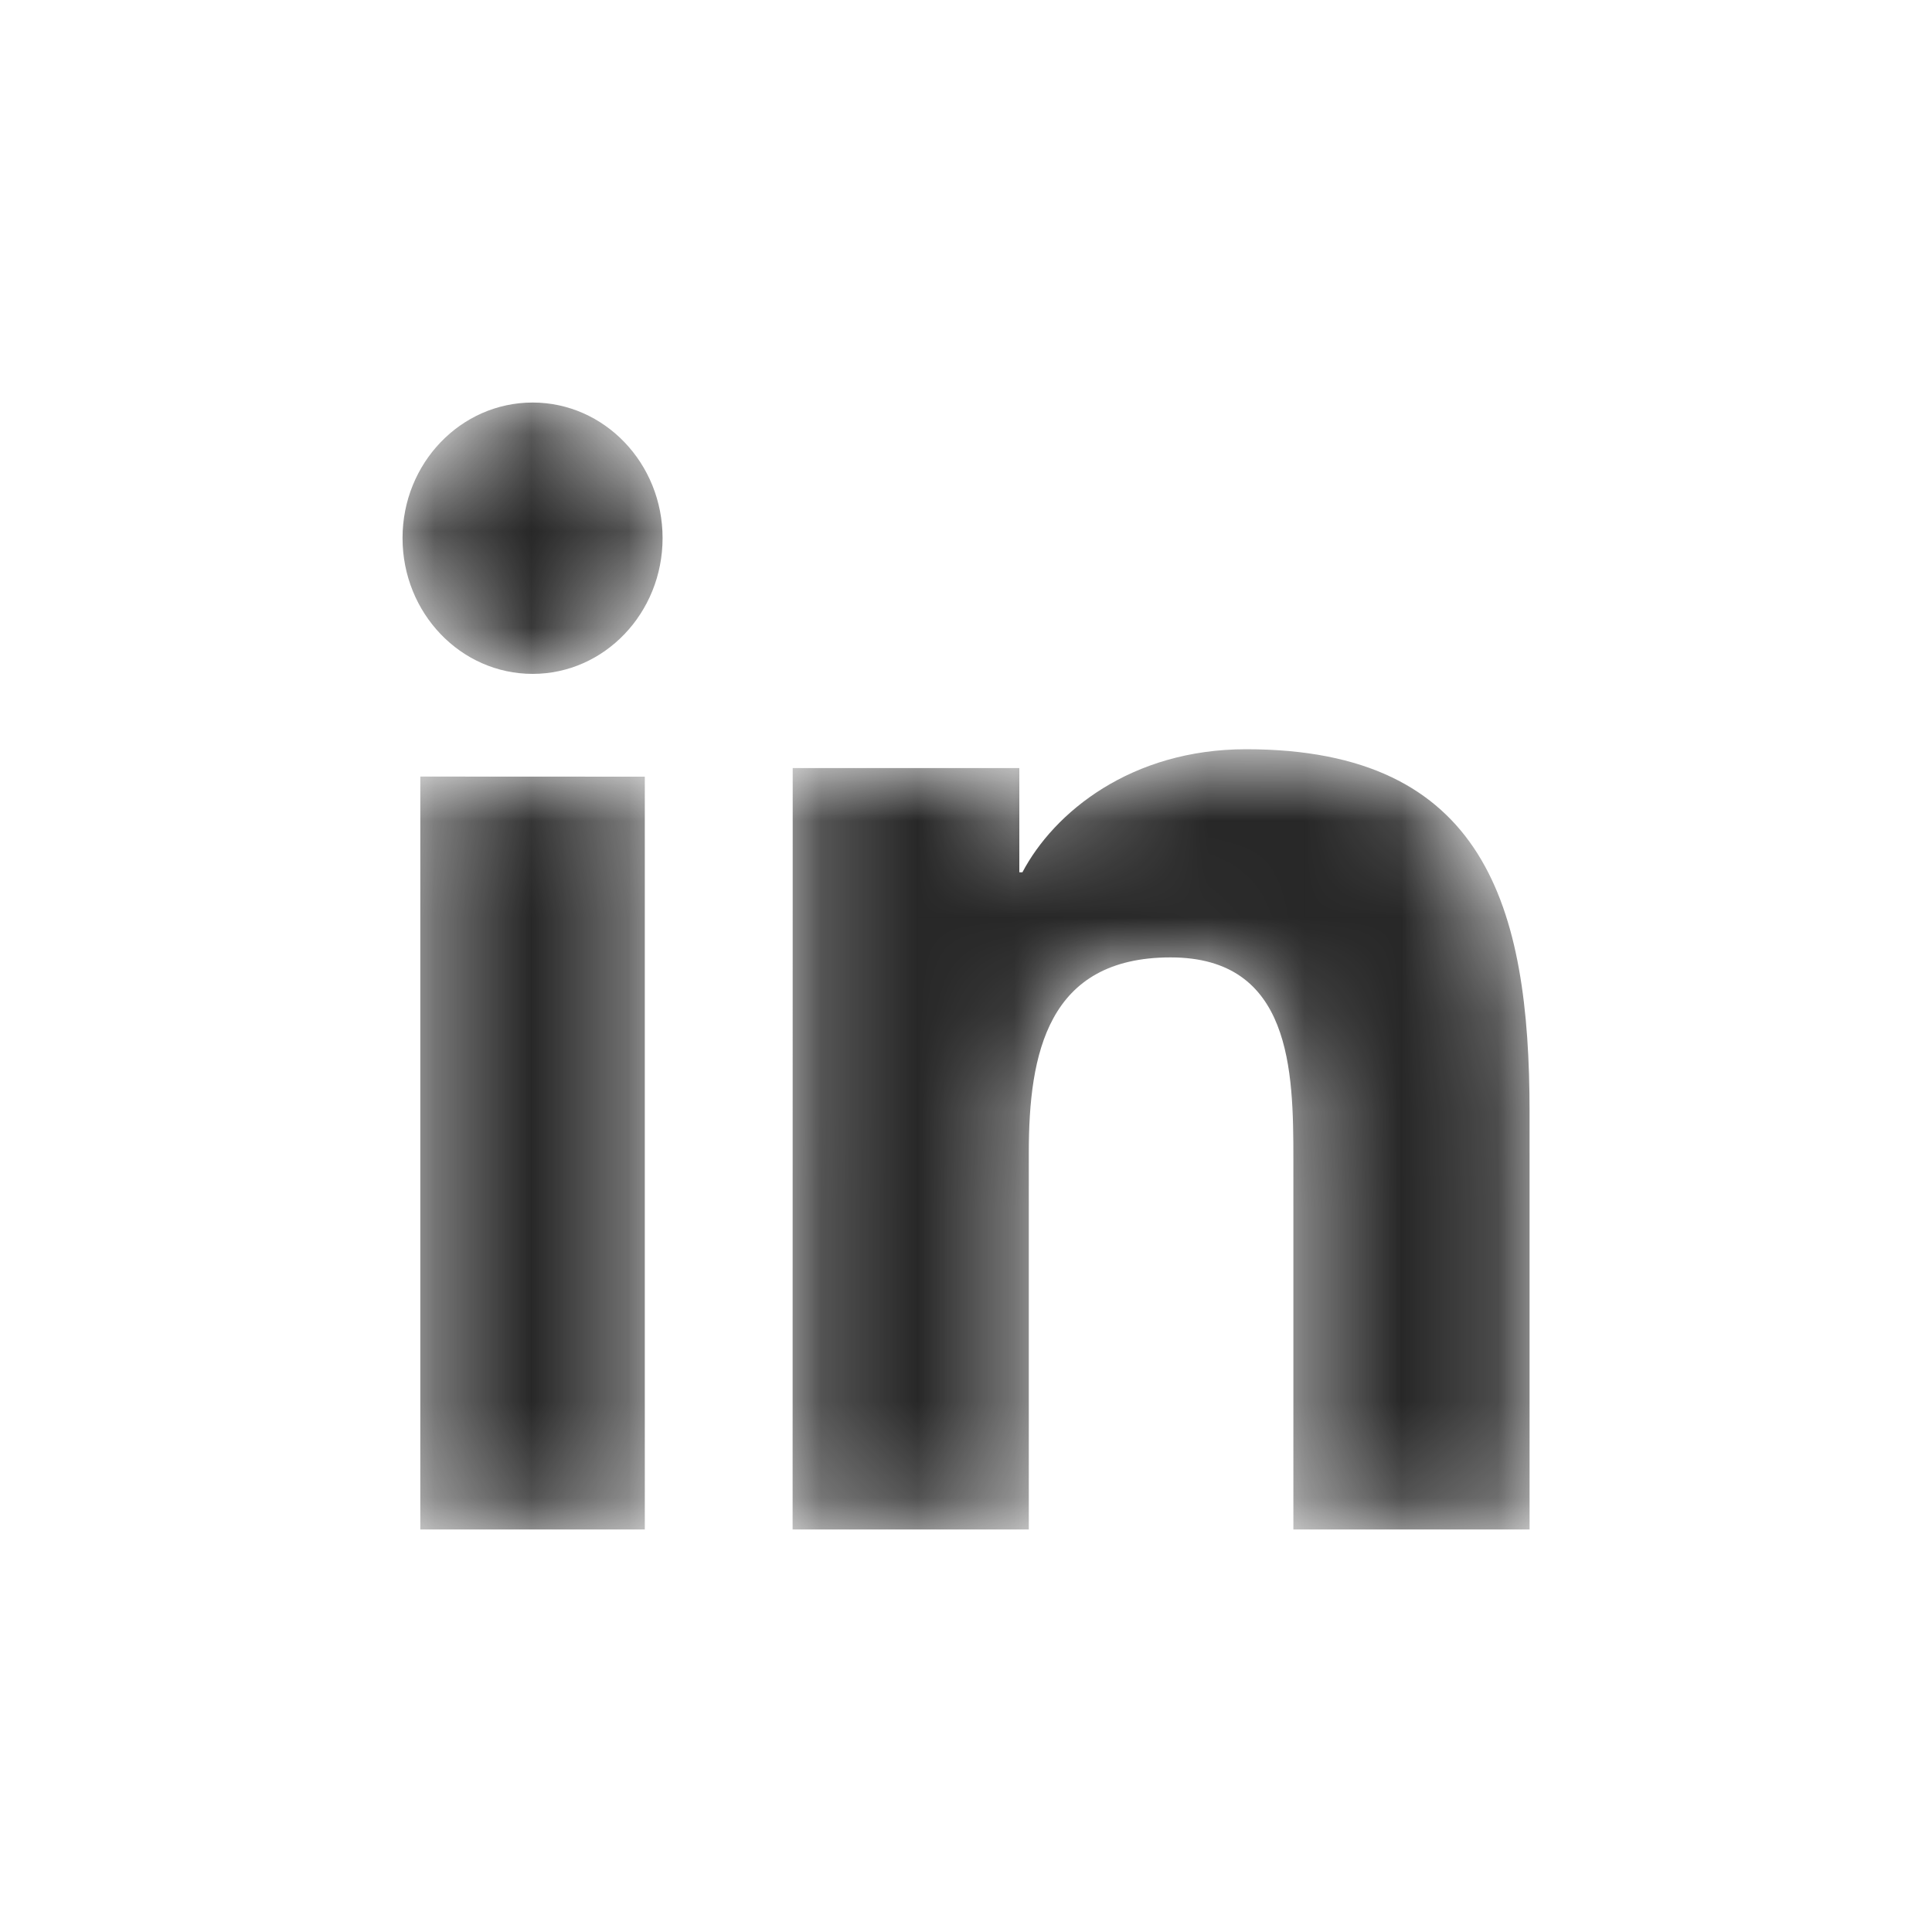 <svg width="20" height="20" viewBox="0 0 20 20" fill="none" xmlns="http://www.w3.org/2000/svg">
<mask id="mask0_10758_13036" style="mask-type:luminance" maskUnits="userSpaceOnUse" x="4" y="4" width="3" height="12">
<path fill-rule="evenodd" clip-rule="evenodd" d="M5.514 4.167C4.769 4.167 4.167 4.796 4.167 5.57C4.167 6.346 4.769 6.976 5.514 6.976C6.257 6.976 6.859 6.346 6.859 5.57C6.859 4.796 6.257 4.167 5.514 4.167ZM4.351 15.833H6.675L6.675 8.04L4.351 8.039L4.351 15.833Z" fill="white"/>
</mask>
<g mask="url(#mask0_10758_13036)">
<path fill-rule="evenodd" clip-rule="evenodd" d="M5.514 4.167C4.769 4.167 4.167 4.796 4.167 5.57C4.167 6.346 4.769 6.976 5.514 6.976C6.257 6.976 6.859 6.346 6.859 5.57C6.859 4.796 6.257 4.167 5.514 4.167ZM4.351 15.833H6.675L6.675 8.04L4.351 8.039L4.351 15.833Z" fill="#272727"/>
</g>
<mask id="mask1_10758_13036" style="mask-type:luminance" maskUnits="userSpaceOnUse" x="8" y="7" width="8" height="9">
<path fill-rule="evenodd" clip-rule="evenodd" d="M10.584 9.03H10.552L10.552 7.951H8.206L8.205 15.833H10.65V11.934C10.65 10.907 10.844 9.911 12.118 9.911C13.371 9.911 13.389 11.086 13.389 12.001V15.833H15.834V11.511C15.834 9.388 15.377 7.756 12.9 7.756C11.709 7.756 10.911 8.409 10.584 9.03Z" fill="white"/>
</mask>
<g mask="url(#mask1_10758_13036)">
<path fill-rule="evenodd" clip-rule="evenodd" d="M10.584 9.03H10.552L10.552 7.951H8.206L8.205 15.833H10.65V11.934C10.65 10.907 10.844 9.911 12.118 9.911C13.371 9.911 13.389 11.086 13.389 12.001V15.833H15.834V11.511C15.834 9.388 15.377 7.756 12.9 7.756C11.709 7.756 10.911 8.409 10.584 9.03Z" fill="#272727"/>
</g>
</svg>
